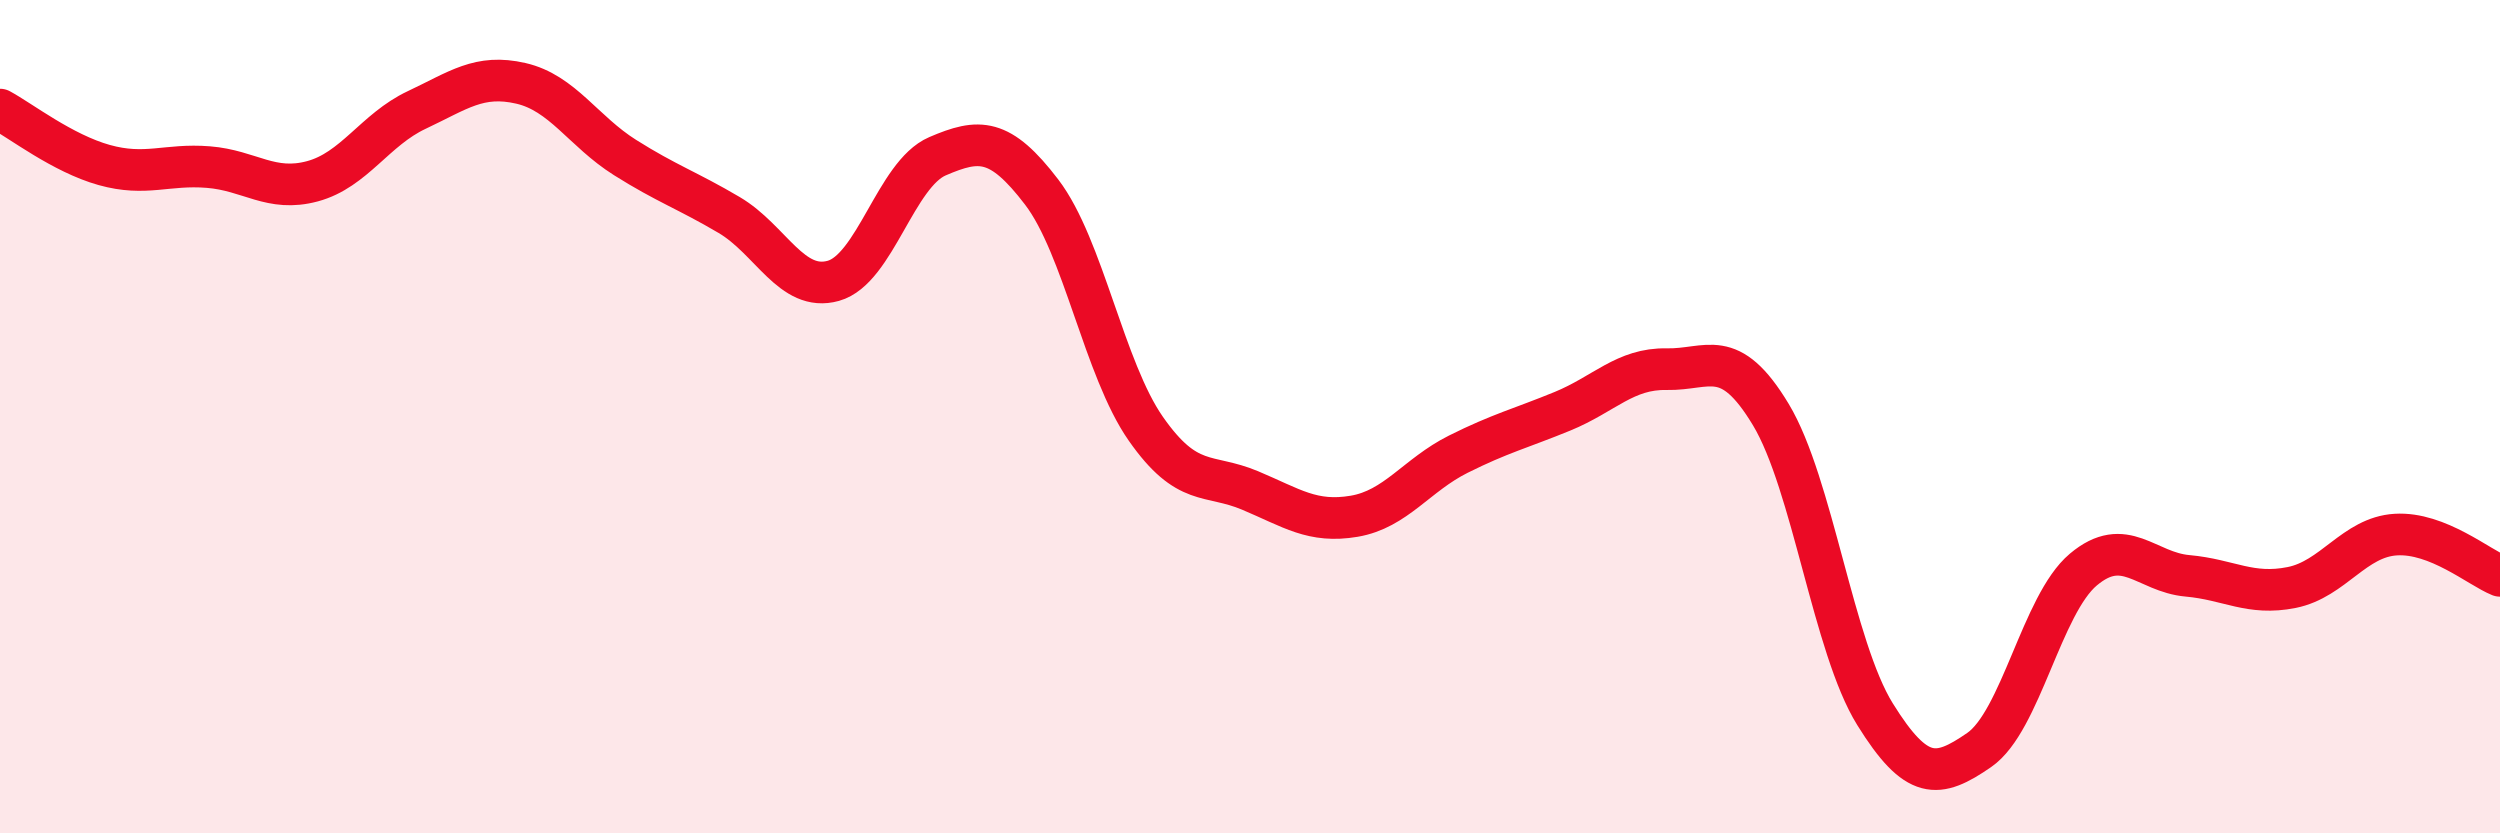 
    <svg width="60" height="20" viewBox="0 0 60 20" xmlns="http://www.w3.org/2000/svg">
      <path
        d="M 0,2.63 C 0.5,2.9 1.5,3.68 2.5,3.96 C 3.5,4.24 4,3.93 5,4.01 C 6,4.09 6.5,4.62 7.5,4.35 C 8.5,4.08 9,3.11 10,2.64 C 11,2.17 11.5,1.77 12.5,2 C 13.5,2.23 14,3.15 15,3.78 C 16,4.41 16.5,4.57 17.5,5.16 C 18.5,5.75 19,7.02 20,6.74 C 21,6.46 21.5,4.18 22.5,3.75 C 23.5,3.32 24,3.3 25,4.61 C 26,5.92 26.5,8.86 27.5,10.29 C 28.5,11.72 29,11.35 30,11.77 C 31,12.19 31.5,12.56 32.5,12.39 C 33.5,12.22 34,11.4 35,10.9 C 36,10.4 36.5,10.28 37.5,9.87 C 38.5,9.46 39,8.84 40,8.86 C 41,8.88 41.5,8.29 42.5,9.95 C 43.5,11.61 44,15.53 45,17.14 C 46,18.75 46.5,18.69 47.5,18 C 48.5,17.31 49,14.51 50,13.67 C 51,12.83 51.5,13.73 52.5,13.82 C 53.5,13.91 54,14.3 55,14.1 C 56,13.9 56.5,12.89 57.5,12.83 C 58.5,12.77 59.5,13.62 60,13.82L60 20L0 20Z"
        fill="#EB0A25"
        opacity="0.1"
        stroke-linecap="round"
        stroke-linejoin="round"
      />
      <path
        d="M 0,2.63 C 0.5,2.9 1.5,3.68 2.5,3.96 C 3.5,4.24 4,3.93 5,4.01 C 6,4.09 6.5,4.62 7.5,4.35 C 8.5,4.08 9,3.11 10,2.64 C 11,2.17 11.5,1.77 12.5,2 C 13.5,2.23 14,3.15 15,3.78 C 16,4.41 16.5,4.57 17.5,5.16 C 18.5,5.75 19,7.02 20,6.74 C 21,6.46 21.5,4.18 22.5,3.75 C 23.5,3.32 24,3.3 25,4.61 C 26,5.92 26.5,8.86 27.5,10.29 C 28.5,11.72 29,11.35 30,11.77 C 31,12.19 31.5,12.56 32.5,12.39 C 33.5,12.22 34,11.4 35,10.9 C 36,10.4 36.5,10.28 37.5,9.87 C 38.5,9.46 39,8.84 40,8.86 C 41,8.88 41.5,8.29 42.5,9.95 C 43.5,11.61 44,15.53 45,17.14 C 46,18.75 46.5,18.69 47.5,18 C 48.5,17.31 49,14.51 50,13.67 C 51,12.83 51.5,13.73 52.5,13.82 C 53.5,13.91 54,14.3 55,14.1 C 56,13.9 56.5,12.89 57.5,12.83 C 58.5,12.77 59.5,13.62 60,13.82"
        stroke="#EB0A25"
        stroke-width="1"
        fill="none"
        stroke-linecap="round"
        stroke-linejoin="round"
      />
    </svg>
  